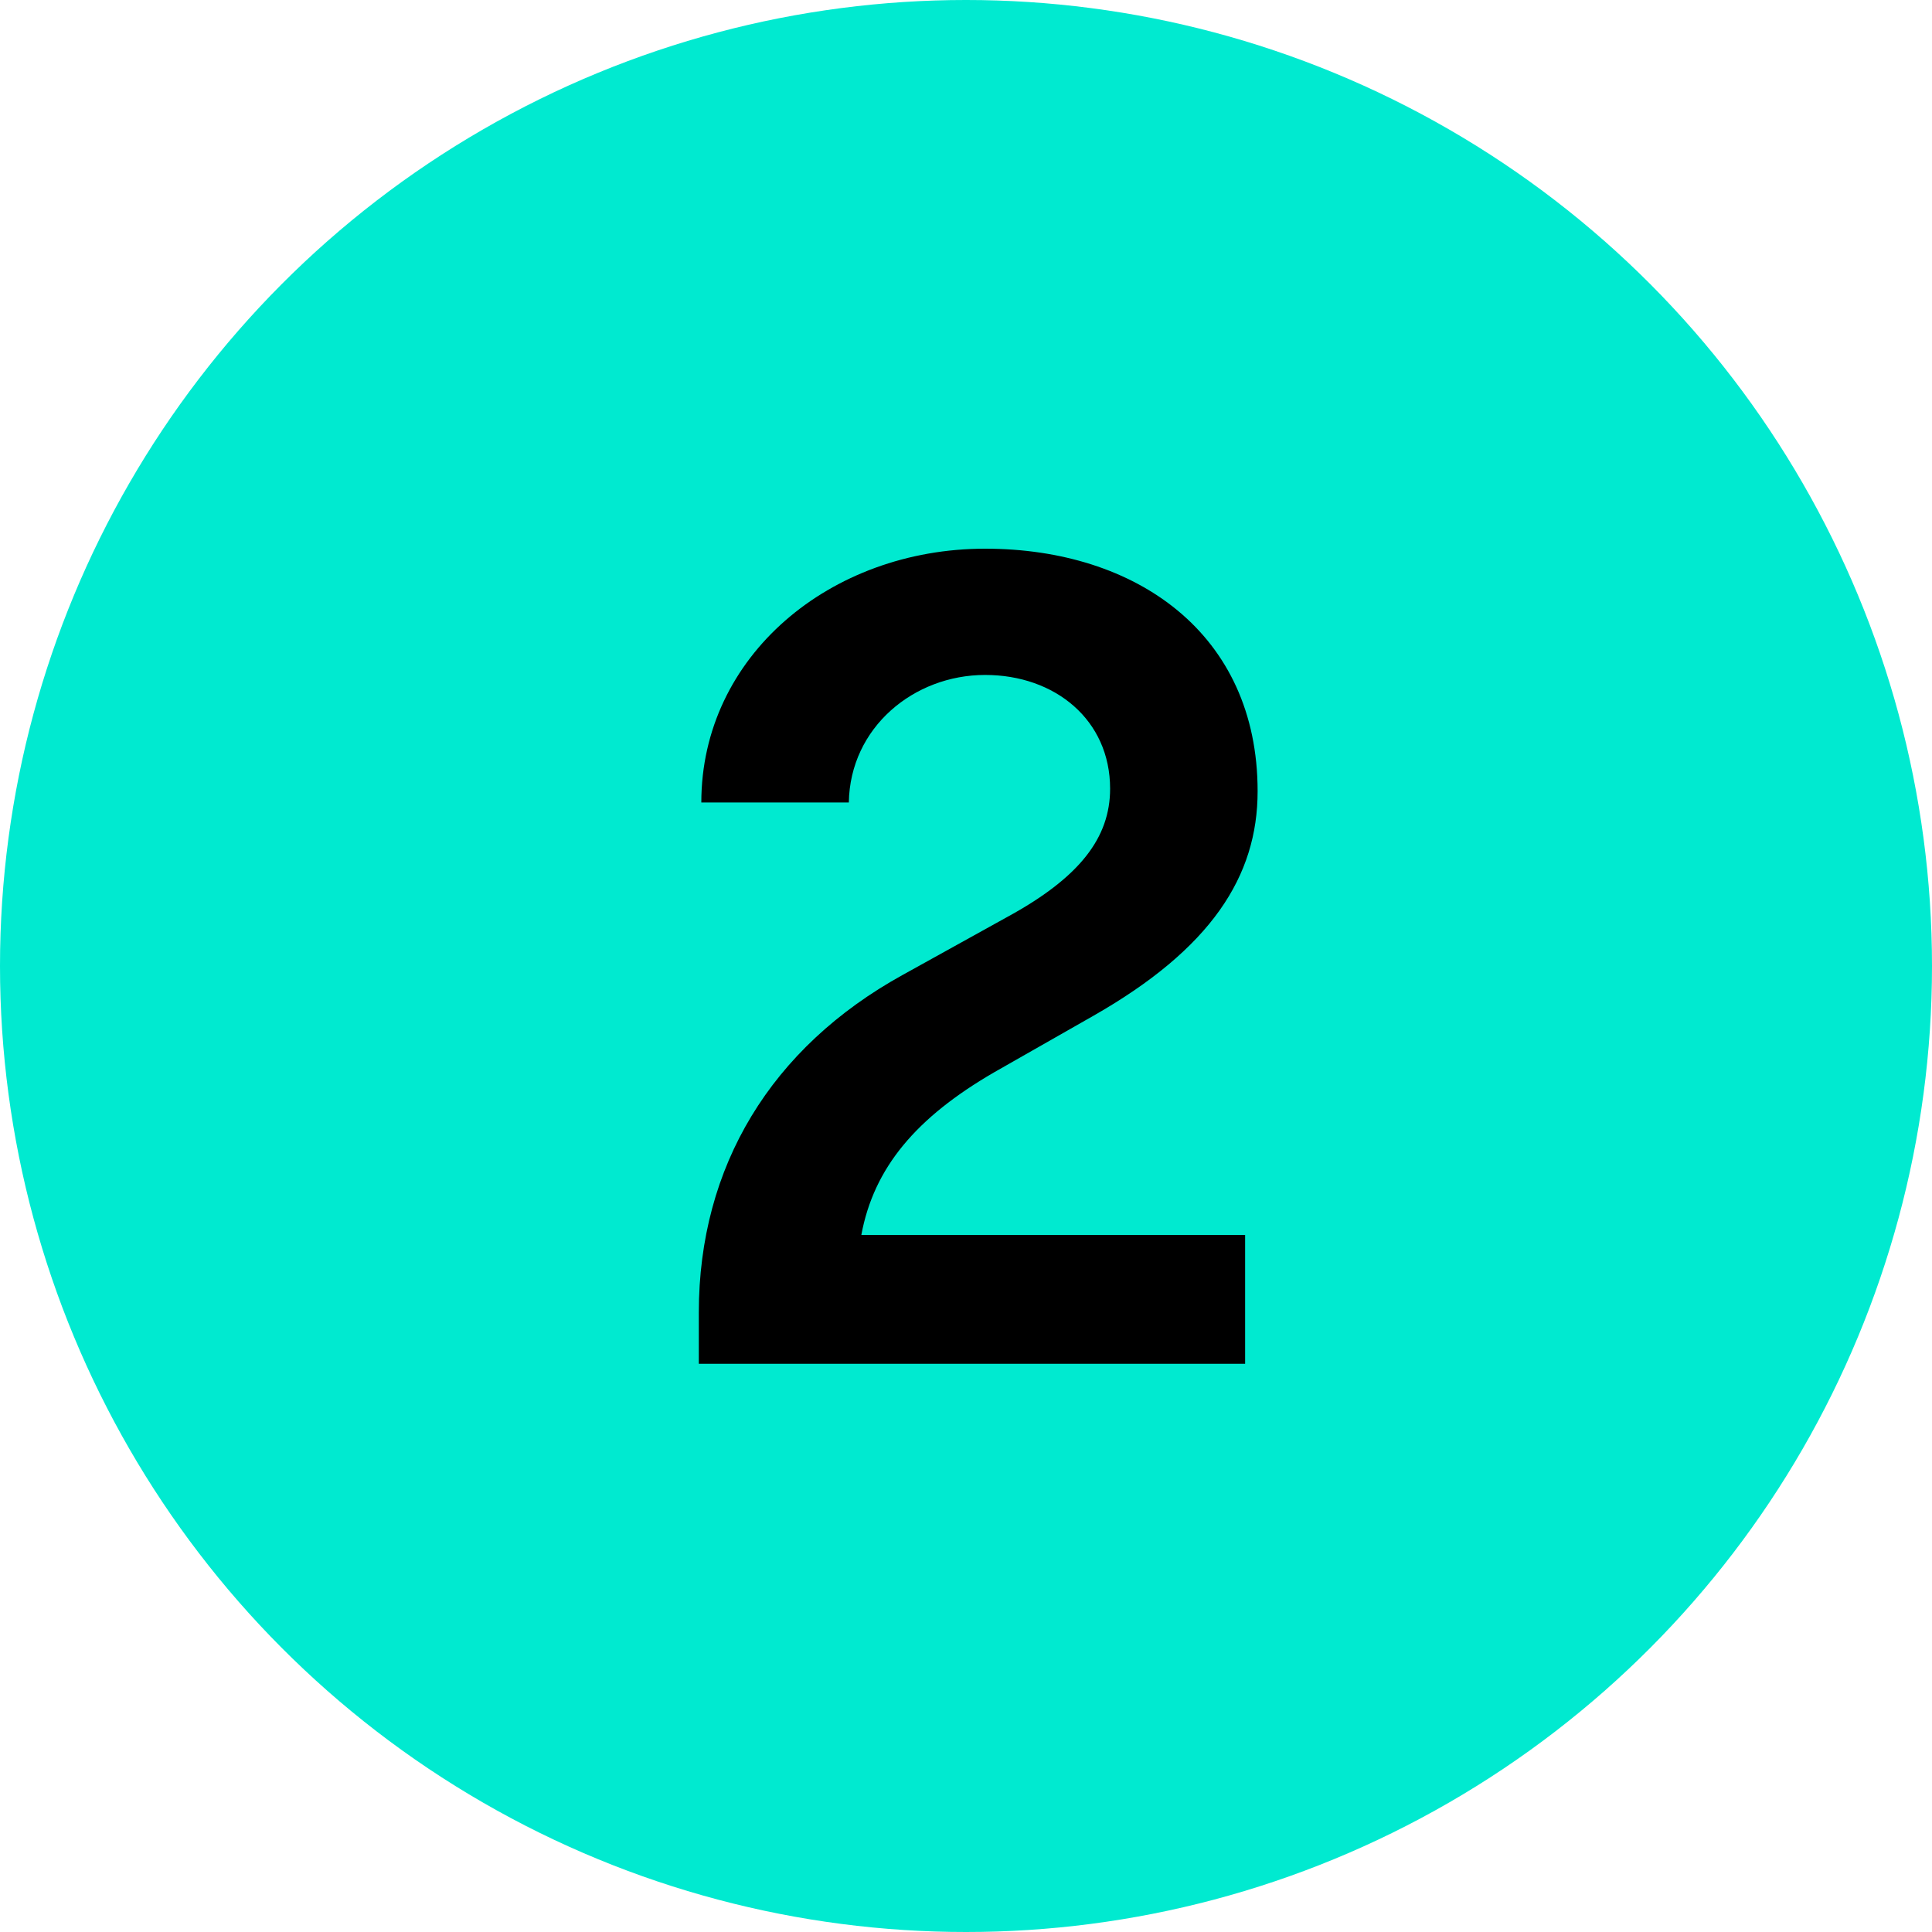 <svg width="34" height="34" viewBox="0 0 34 34" fill="none" xmlns="http://www.w3.org/2000/svg">
<circle cx="17" cy="17" r="17" fill="#00EAD0"/>
<path d="M12.298 23.098C12.298 20.524 13.574 18.434 15.884 17.158L17.71 16.146C19.008 15.442 19.536 14.738 19.536 13.88C19.536 12.67 18.568 11.878 17.336 11.878C16.082 11.878 14.96 12.802 14.938 14.122H12.342C12.342 11.548 14.608 9.656 17.336 9.656C19.998 9.656 22.132 11.152 22.132 13.924C22.132 15.42 21.318 16.696 19.228 17.884L17.49 18.874C16.126 19.666 15.378 20.546 15.158 21.734H21.912V24H12.298V23.098Z" fill="black"/>
</svg>
